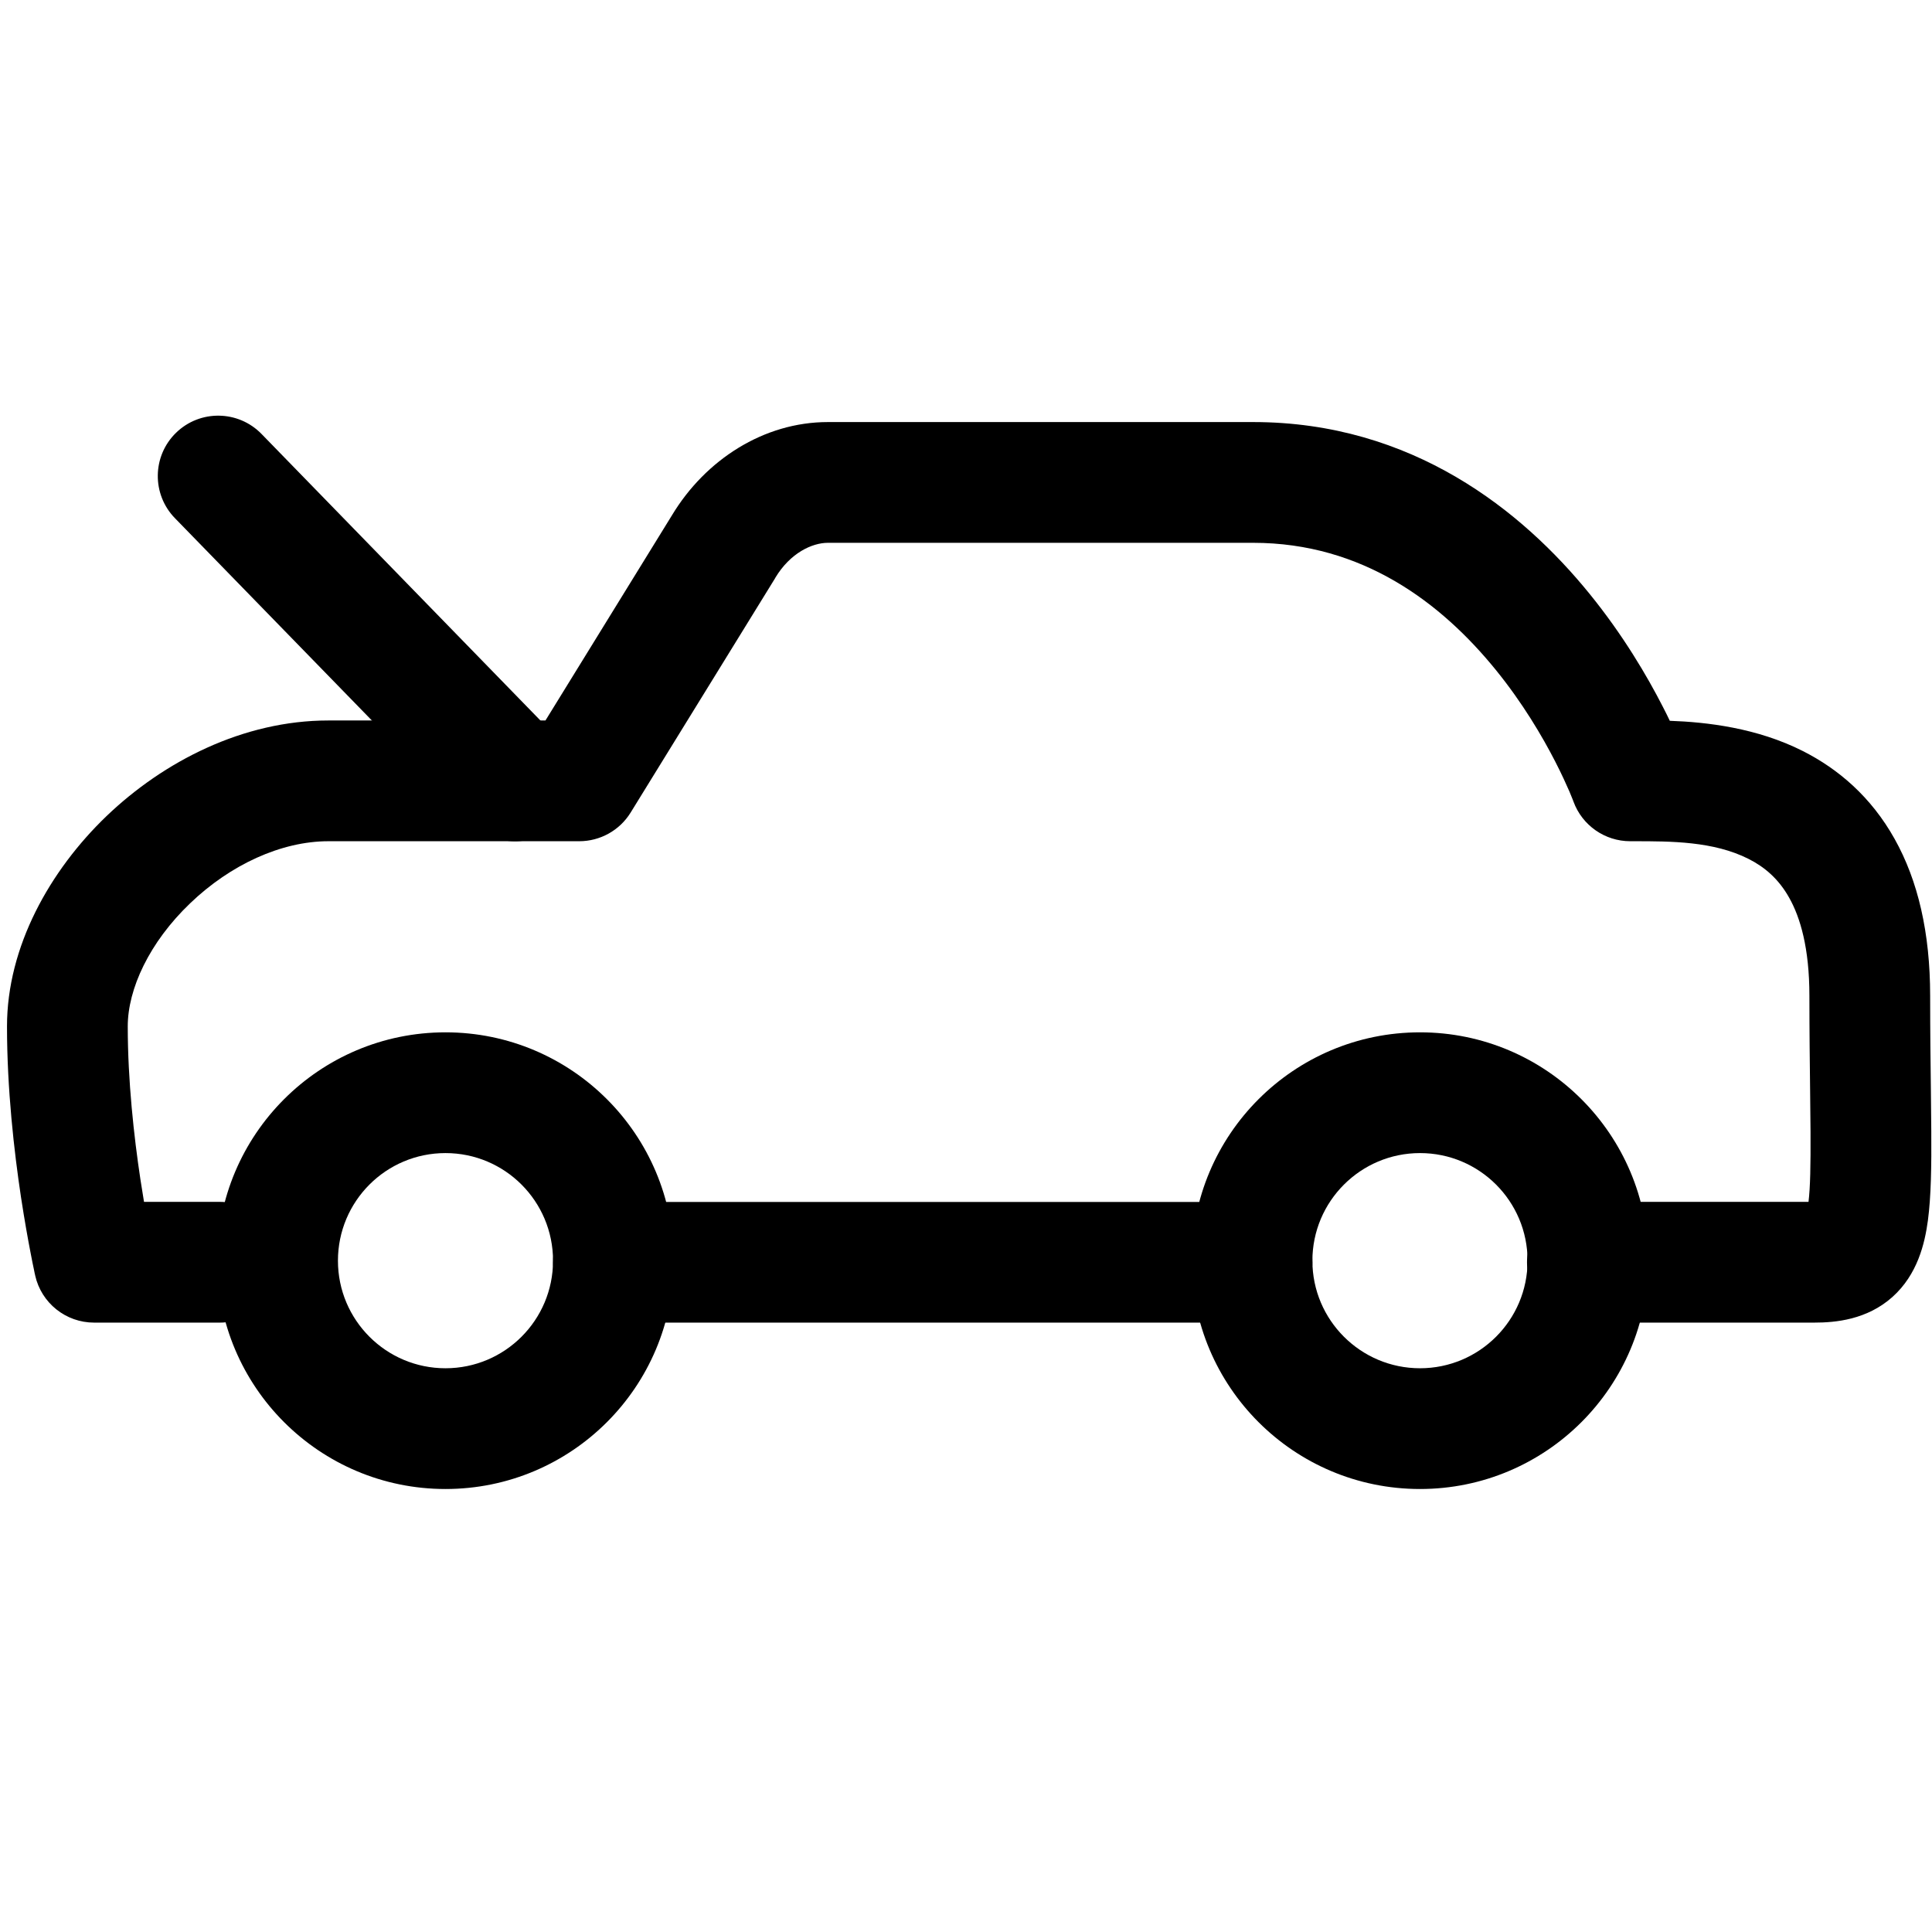 <svg width="24" height="24" viewBox="0 0 24 24" fill="none" xmlns="http://www.w3.org/2000/svg">
<rect width="24" height="24" fill="#FAFAFA"/>
<rect width="8117" height="1771" transform="translate(-1527 -455)" fill="white"/>
<path fill-rule="evenodd" clip-rule="evenodd" d="M6.87 15.681C6.87 15.266 7.206 14.931 7.62 14.931H15.553C15.968 14.931 16.303 15.266 16.303 15.681C16.303 16.095 15.968 16.43 15.553 16.43H7.62C7.206 16.43 6.87 16.095 6.87 15.681Z" fill="black"/>
<path fill-rule="evenodd" clip-rule="evenodd" d="M8.348 6.4C8.763 5.712 9.487 5.243 10.285 5.243H15.567C17.548 5.243 18.912 6.35 19.744 7.374C20.162 7.888 20.461 8.398 20.656 8.779C20.688 8.841 20.717 8.899 20.743 8.954C21.2 8.97 21.825 9.041 22.396 9.33C22.833 9.551 23.243 9.897 23.536 10.422C23.826 10.94 23.977 11.586 23.977 12.371C23.977 12.815 23.982 13.193 23.986 13.527C23.988 13.713 23.99 13.886 23.991 14.05C23.994 14.483 23.989 14.861 23.949 15.162C23.91 15.449 23.82 15.832 23.509 16.111C23.191 16.395 22.802 16.43 22.536 16.43H19.719C19.305 16.43 18.969 16.094 18.969 15.68C18.969 15.266 19.305 14.93 19.719 14.93H22.466C22.488 14.749 22.493 14.48 22.491 14.059C22.49 13.911 22.488 13.745 22.486 13.562C22.482 13.221 22.477 12.821 22.477 12.371C22.477 11.775 22.363 11.396 22.227 11.154C22.096 10.919 21.921 10.77 21.72 10.669C21.286 10.45 20.758 10.45 20.297 10.45C20.282 10.45 20.266 10.45 20.251 10.45C19.936 10.45 19.654 10.253 19.546 9.957C19.546 9.957 19.546 9.956 19.546 9.956C19.546 9.956 19.546 9.956 19.546 9.956L19.545 9.954L19.537 9.933C19.529 9.912 19.515 9.879 19.497 9.835C19.459 9.748 19.401 9.619 19.321 9.463C19.16 9.149 18.915 8.732 18.58 8.32C17.905 7.49 16.927 6.743 15.567 6.743H10.285C10.087 6.743 9.816 6.87 9.632 7.176L9.628 7.184L7.834 10.094C7.697 10.316 7.455 10.45 7.195 10.45H4.079C3.495 10.45 2.862 10.741 2.362 11.221C1.855 11.706 1.587 12.285 1.587 12.75C1.587 13.426 1.664 14.118 1.744 14.649C1.76 14.749 1.775 14.844 1.789 14.93H2.73C3.145 14.93 3.48 15.266 3.48 15.68C3.48 16.094 3.145 16.43 2.73 16.43H1.169C0.818 16.43 0.514 16.187 0.437 15.845L1.169 15.68C0.437 15.845 0.437 15.845 0.437 15.845L0.437 15.843L0.436 15.838L0.432 15.823L0.421 15.768C0.411 15.722 0.397 15.654 0.381 15.569C0.348 15.4 0.305 15.16 0.261 14.873C0.175 14.302 0.087 13.529 0.087 12.75C0.087 11.76 0.619 10.814 1.323 10.138C2.034 9.457 3.022 8.95 4.079 8.95H6.776L8.348 6.4ZM22.629 14.925C22.629 14.925 22.628 14.925 22.627 14.925L22.629 14.925Z" fill="black"/>
<path fill-rule="evenodd" clip-rule="evenodd" d="M2.187 5.376C2.484 5.087 2.959 5.094 3.248 5.39L6.935 9.178C7.224 9.474 7.218 9.949 6.921 10.238C6.624 10.527 6.149 10.521 5.86 10.224L2.173 6.437C1.884 6.14 1.89 5.665 2.187 5.376Z" fill="black"/>
<path fill-rule="evenodd" clip-rule="evenodd" d="M17.64 14.324C16.902 14.324 16.303 14.923 16.303 15.661C16.303 16.398 16.902 16.997 17.64 16.997C18.378 16.997 18.976 16.398 18.976 15.661C18.976 14.922 18.378 14.324 17.64 14.324ZM14.803 15.661C14.803 14.094 16.073 12.824 17.64 12.824C19.206 12.824 20.476 14.094 20.476 15.661C20.476 17.227 19.206 18.497 17.64 18.497C16.073 18.497 14.803 17.227 14.803 15.661Z" fill="black"/>
<path fill-rule="evenodd" clip-rule="evenodd" d="M5.534 14.324C4.796 14.324 4.198 14.922 4.198 15.661C4.198 16.398 4.796 16.997 5.534 16.997C6.272 16.997 6.87 16.398 6.87 15.661C6.87 14.922 6.272 14.324 5.534 14.324ZM2.698 15.661C2.698 14.094 3.968 12.824 5.534 12.824C7.101 12.824 8.37 14.094 8.37 15.661C8.37 17.227 7.101 18.497 5.534 18.497C3.968 18.497 2.698 17.227 2.698 15.661Z" fill="black"/>
</svg>
